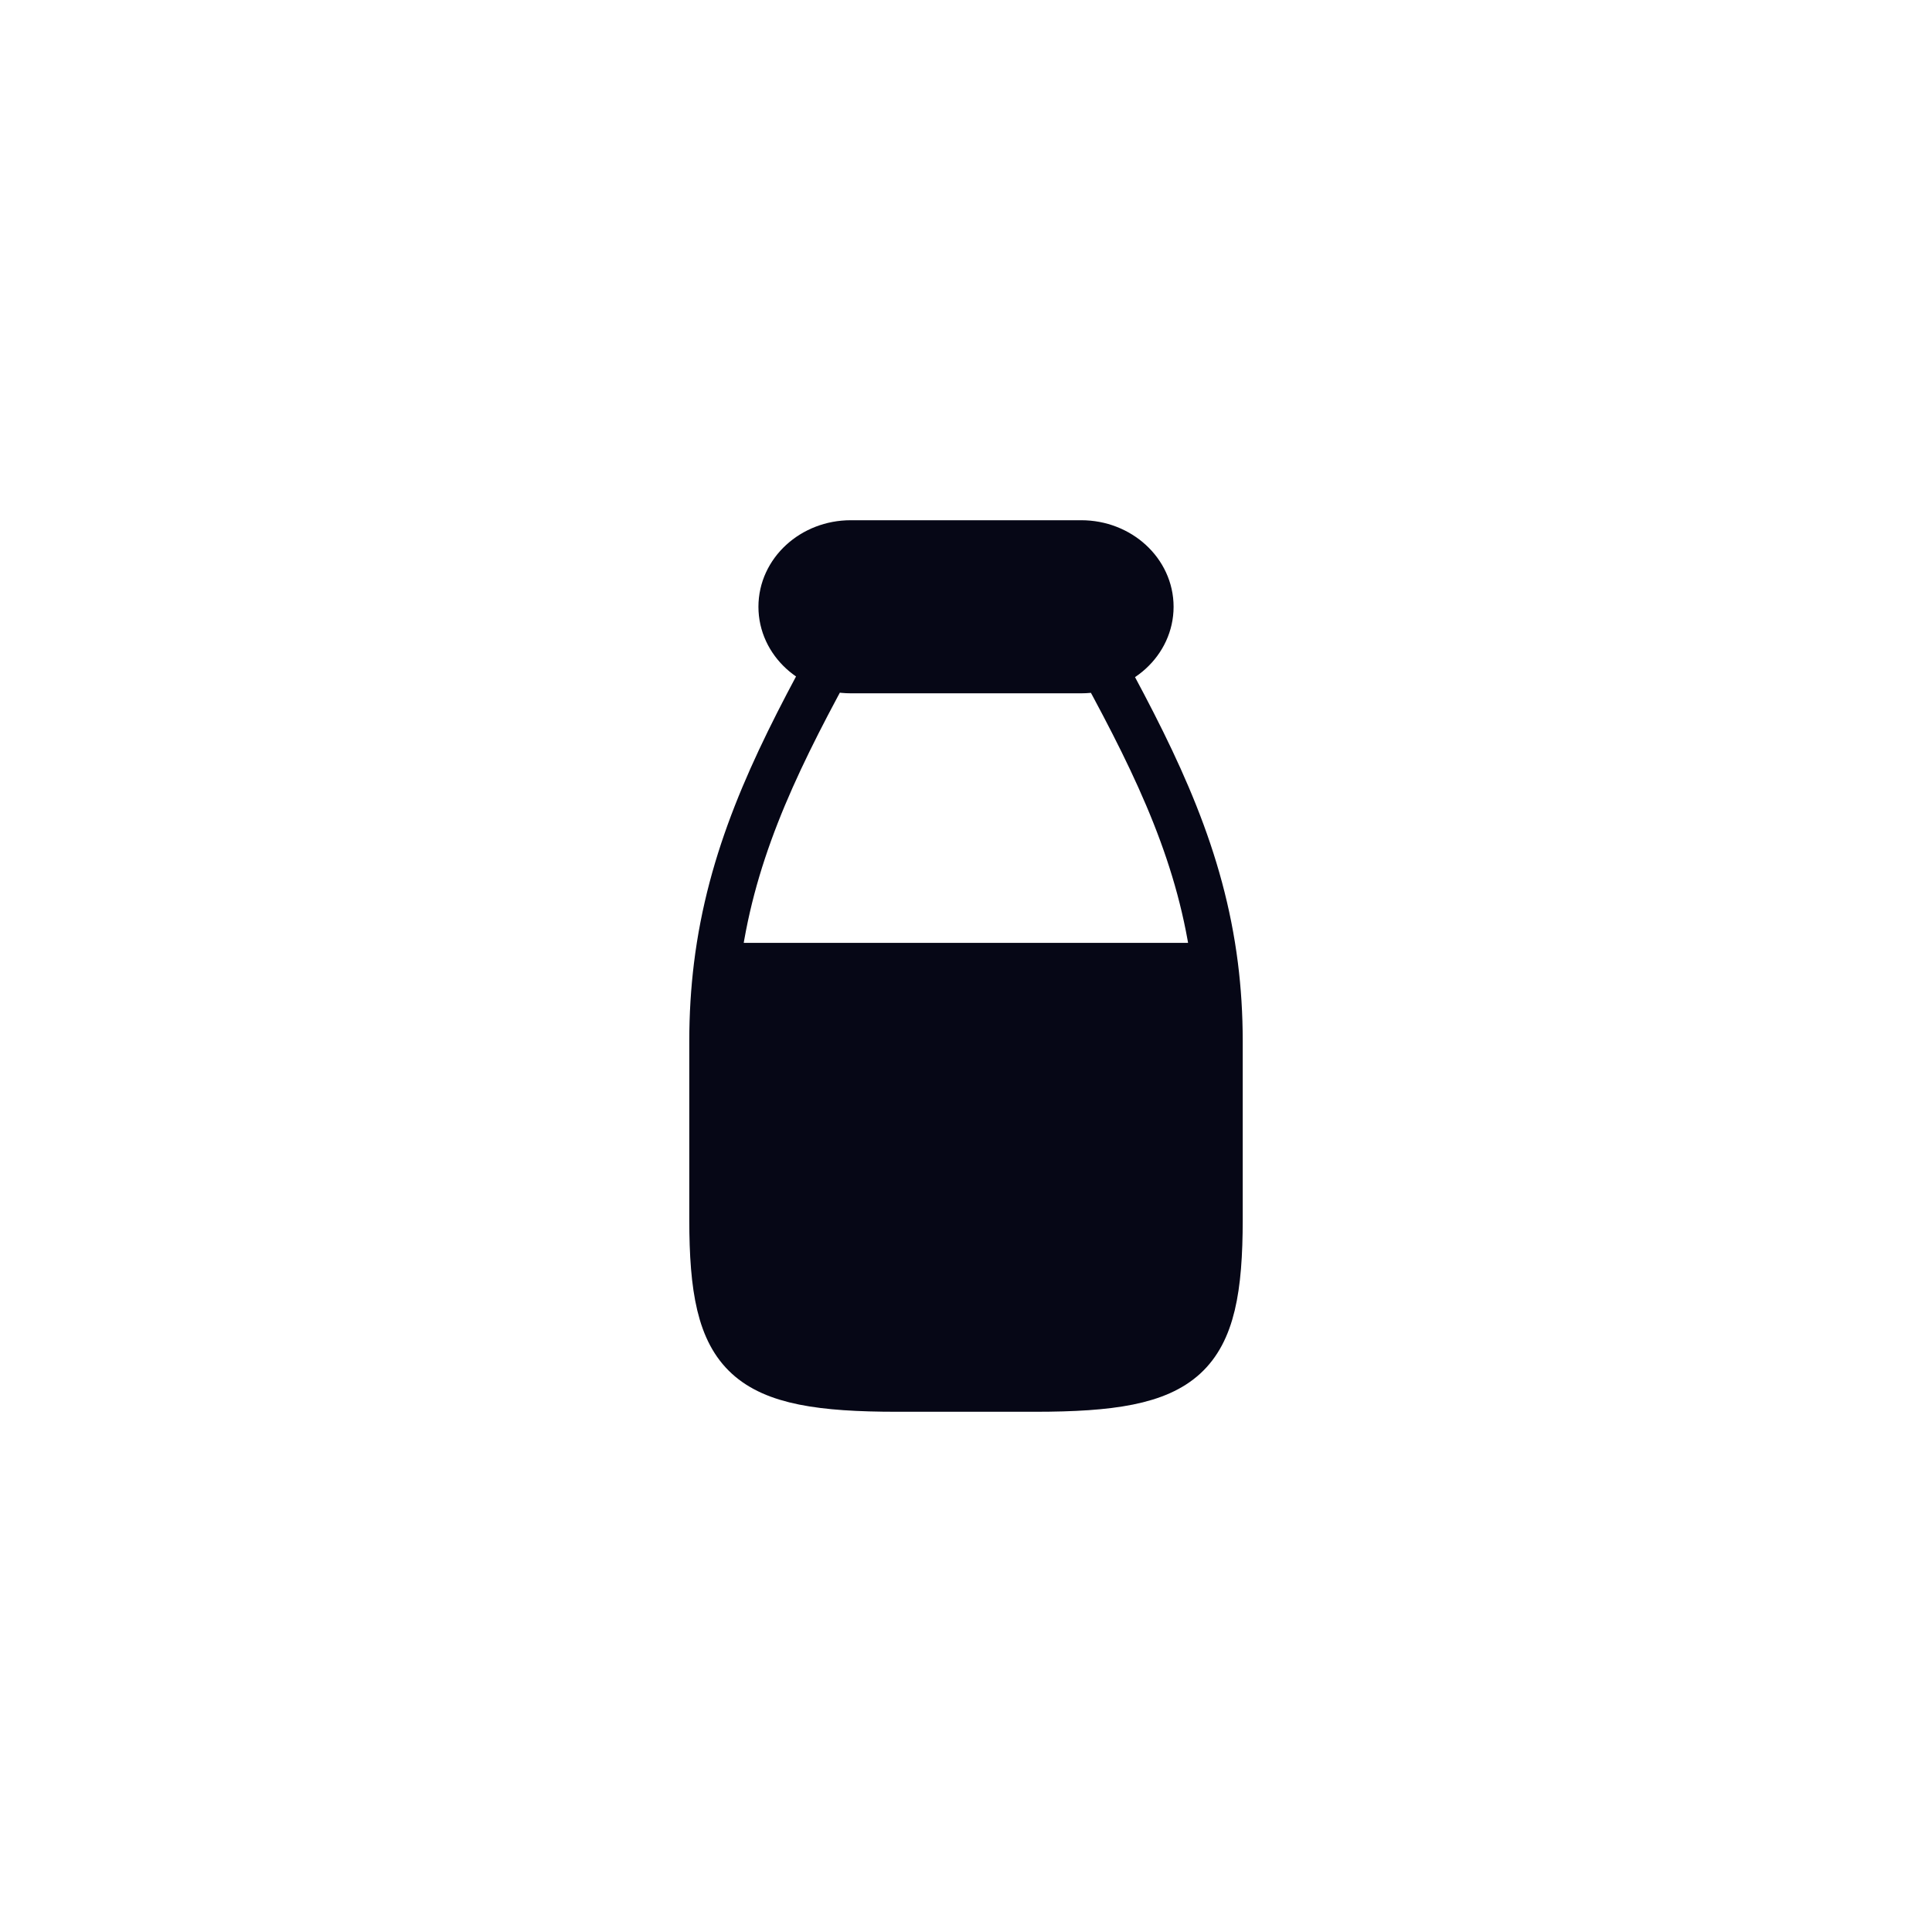 <?xml version="1.0" encoding="UTF-8"?> <svg xmlns="http://www.w3.org/2000/svg" width="96" height="96" viewBox="0 0 96 96" fill="none"><path d="M53.727 33.3C55.626 33.3 57.165 31.889 57.165 30.15C57.165 28.411 55.623 27 53.727 27H42.274C40.375 27 38.836 28.411 38.836 30.15C38.836 31.889 40.377 33.3 42.274 33.3H53.727Z" fill="#060716"></path><path d="M60.6 51.732V60.6C60.6 67.551 59.019 69 51.436 69H44.565C36.984 69 35.4 67.551 35.4 60.6V51.732C35.4 50.43 35.478 49.192 35.624 48H60.371C60.521 49.192 60.6 50.43 60.6 51.732Z" fill="#060716"></path><path d="M54.817 33.138C57.599 38.24 59.698 42.656 60.371 48M41.127 33.121C38.345 38.223 36.284 42.651 35.624 48M35.624 48C35.478 49.192 35.4 50.43 35.4 51.732V60.6C35.4 67.551 36.984 69 44.565 69H51.436C59.019 69 60.6 67.551 60.6 60.6V51.732C60.6 50.43 60.521 49.192 60.371 48M35.624 48H60.371M53.727 33.3C55.626 33.3 57.165 31.889 57.165 30.15C57.165 28.411 55.623 27 53.727 27H42.274C40.375 27 38.836 28.411 38.836 30.15C38.836 31.889 40.377 33.3 42.274 33.3H53.727Z" stroke="#060716" stroke-width="2.3" stroke-linecap="round" stroke-linejoin="round"></path></svg> 